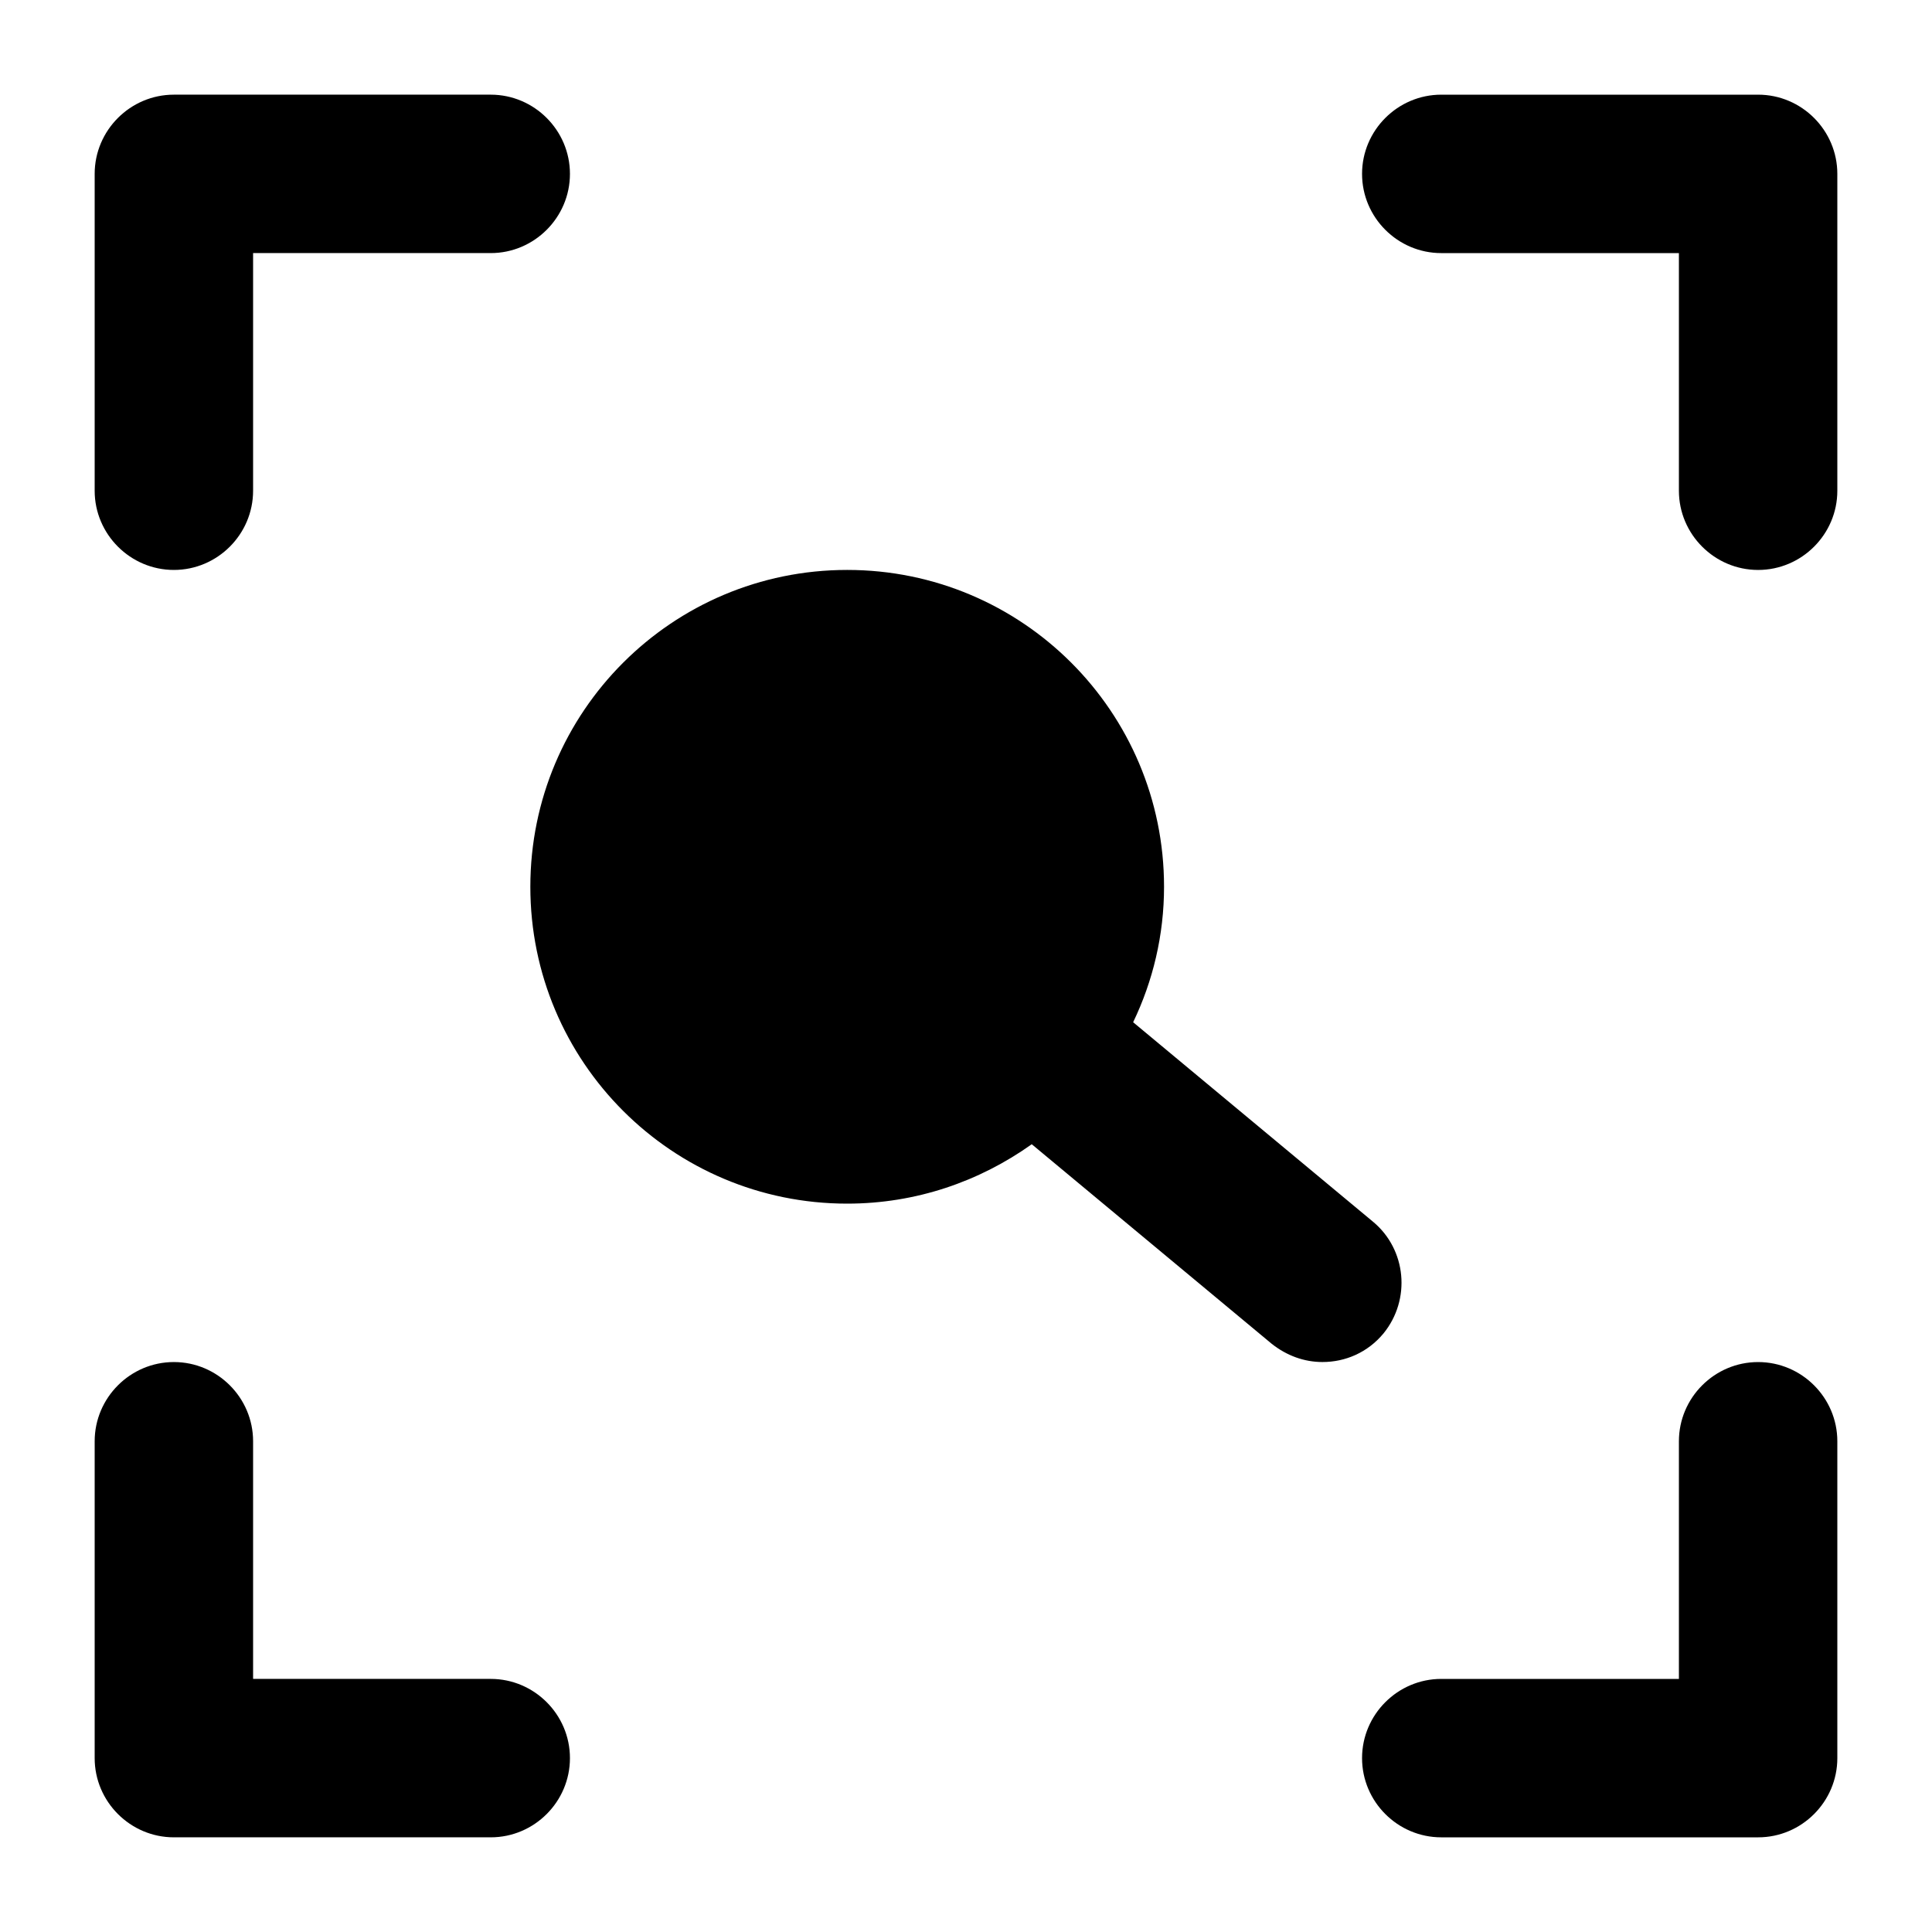 <?xml version="1.0" encoding="UTF-8"?>
<!-- Uploaded to: ICON Repo, www.iconrepo.com, Generator: ICON Repo Mixer Tools -->
<svg fill="#000000" width="800px" height="800px" version="1.1" viewBox="144 144 512 512" xmlns="http://www.w3.org/2000/svg">
 <g>
  <path d="m609.92 504.96c-11.547 0-20.992 9.445-20.992 20.992v62.977h-62.977c-11.547 0-20.992 9.445-20.992 20.992s9.445 20.992 20.992 20.992h83.969c11.547 0 20.992-9.445 20.992-20.992v-83.969c0-11.543-9.445-20.992-20.992-20.992z"/>
  <path d="m609.92 169.09h-83.969c-11.547 0-20.992 9.445-20.992 20.992s9.445 20.992 20.992 20.992h62.977v62.977c0 11.547 9.445 20.992 20.992 20.992s20.992-9.445 20.992-20.992v-83.969c0-11.547-9.445-20.992-20.992-20.992z"/>
  <path d="m507.9 467.8-63.605-52.898c5.246-10.914 8.188-23.09 8.188-35.895 0-46.391-37.574-83.969-83.969-83.969-46.391 0-83.969 37.574-83.969 83.969 0 46.391 37.574 83.969 83.969 83.969 18.262 0 35.059-5.879 48.91-15.742l63.605 52.898c3.988 3.144 8.605 4.82 13.434 4.82 6.086 0 11.965-2.519 16.164-7.559 7.348-9.023 6.09-22.25-2.727-29.594z"/>
  <path d="m190.08 295.04c11.547 0 20.992-9.445 20.992-20.992v-62.977h62.977c11.547 0 20.992-9.445 20.992-20.992s-9.449-20.992-20.992-20.992h-83.969c-11.547 0-20.992 9.445-20.992 20.992v83.969c0 11.543 9.445 20.992 20.992 20.992z"/>
  <path d="m274.05 630.91c11.547 0 20.992-9.445 20.992-20.992s-9.445-20.992-20.992-20.992h-62.977v-62.977c0-11.547-9.445-20.992-20.992-20.992s-20.992 9.445-20.992 20.992v83.969c0 11.547 9.445 20.992 20.992 20.992z"/>
 </g>
</svg>